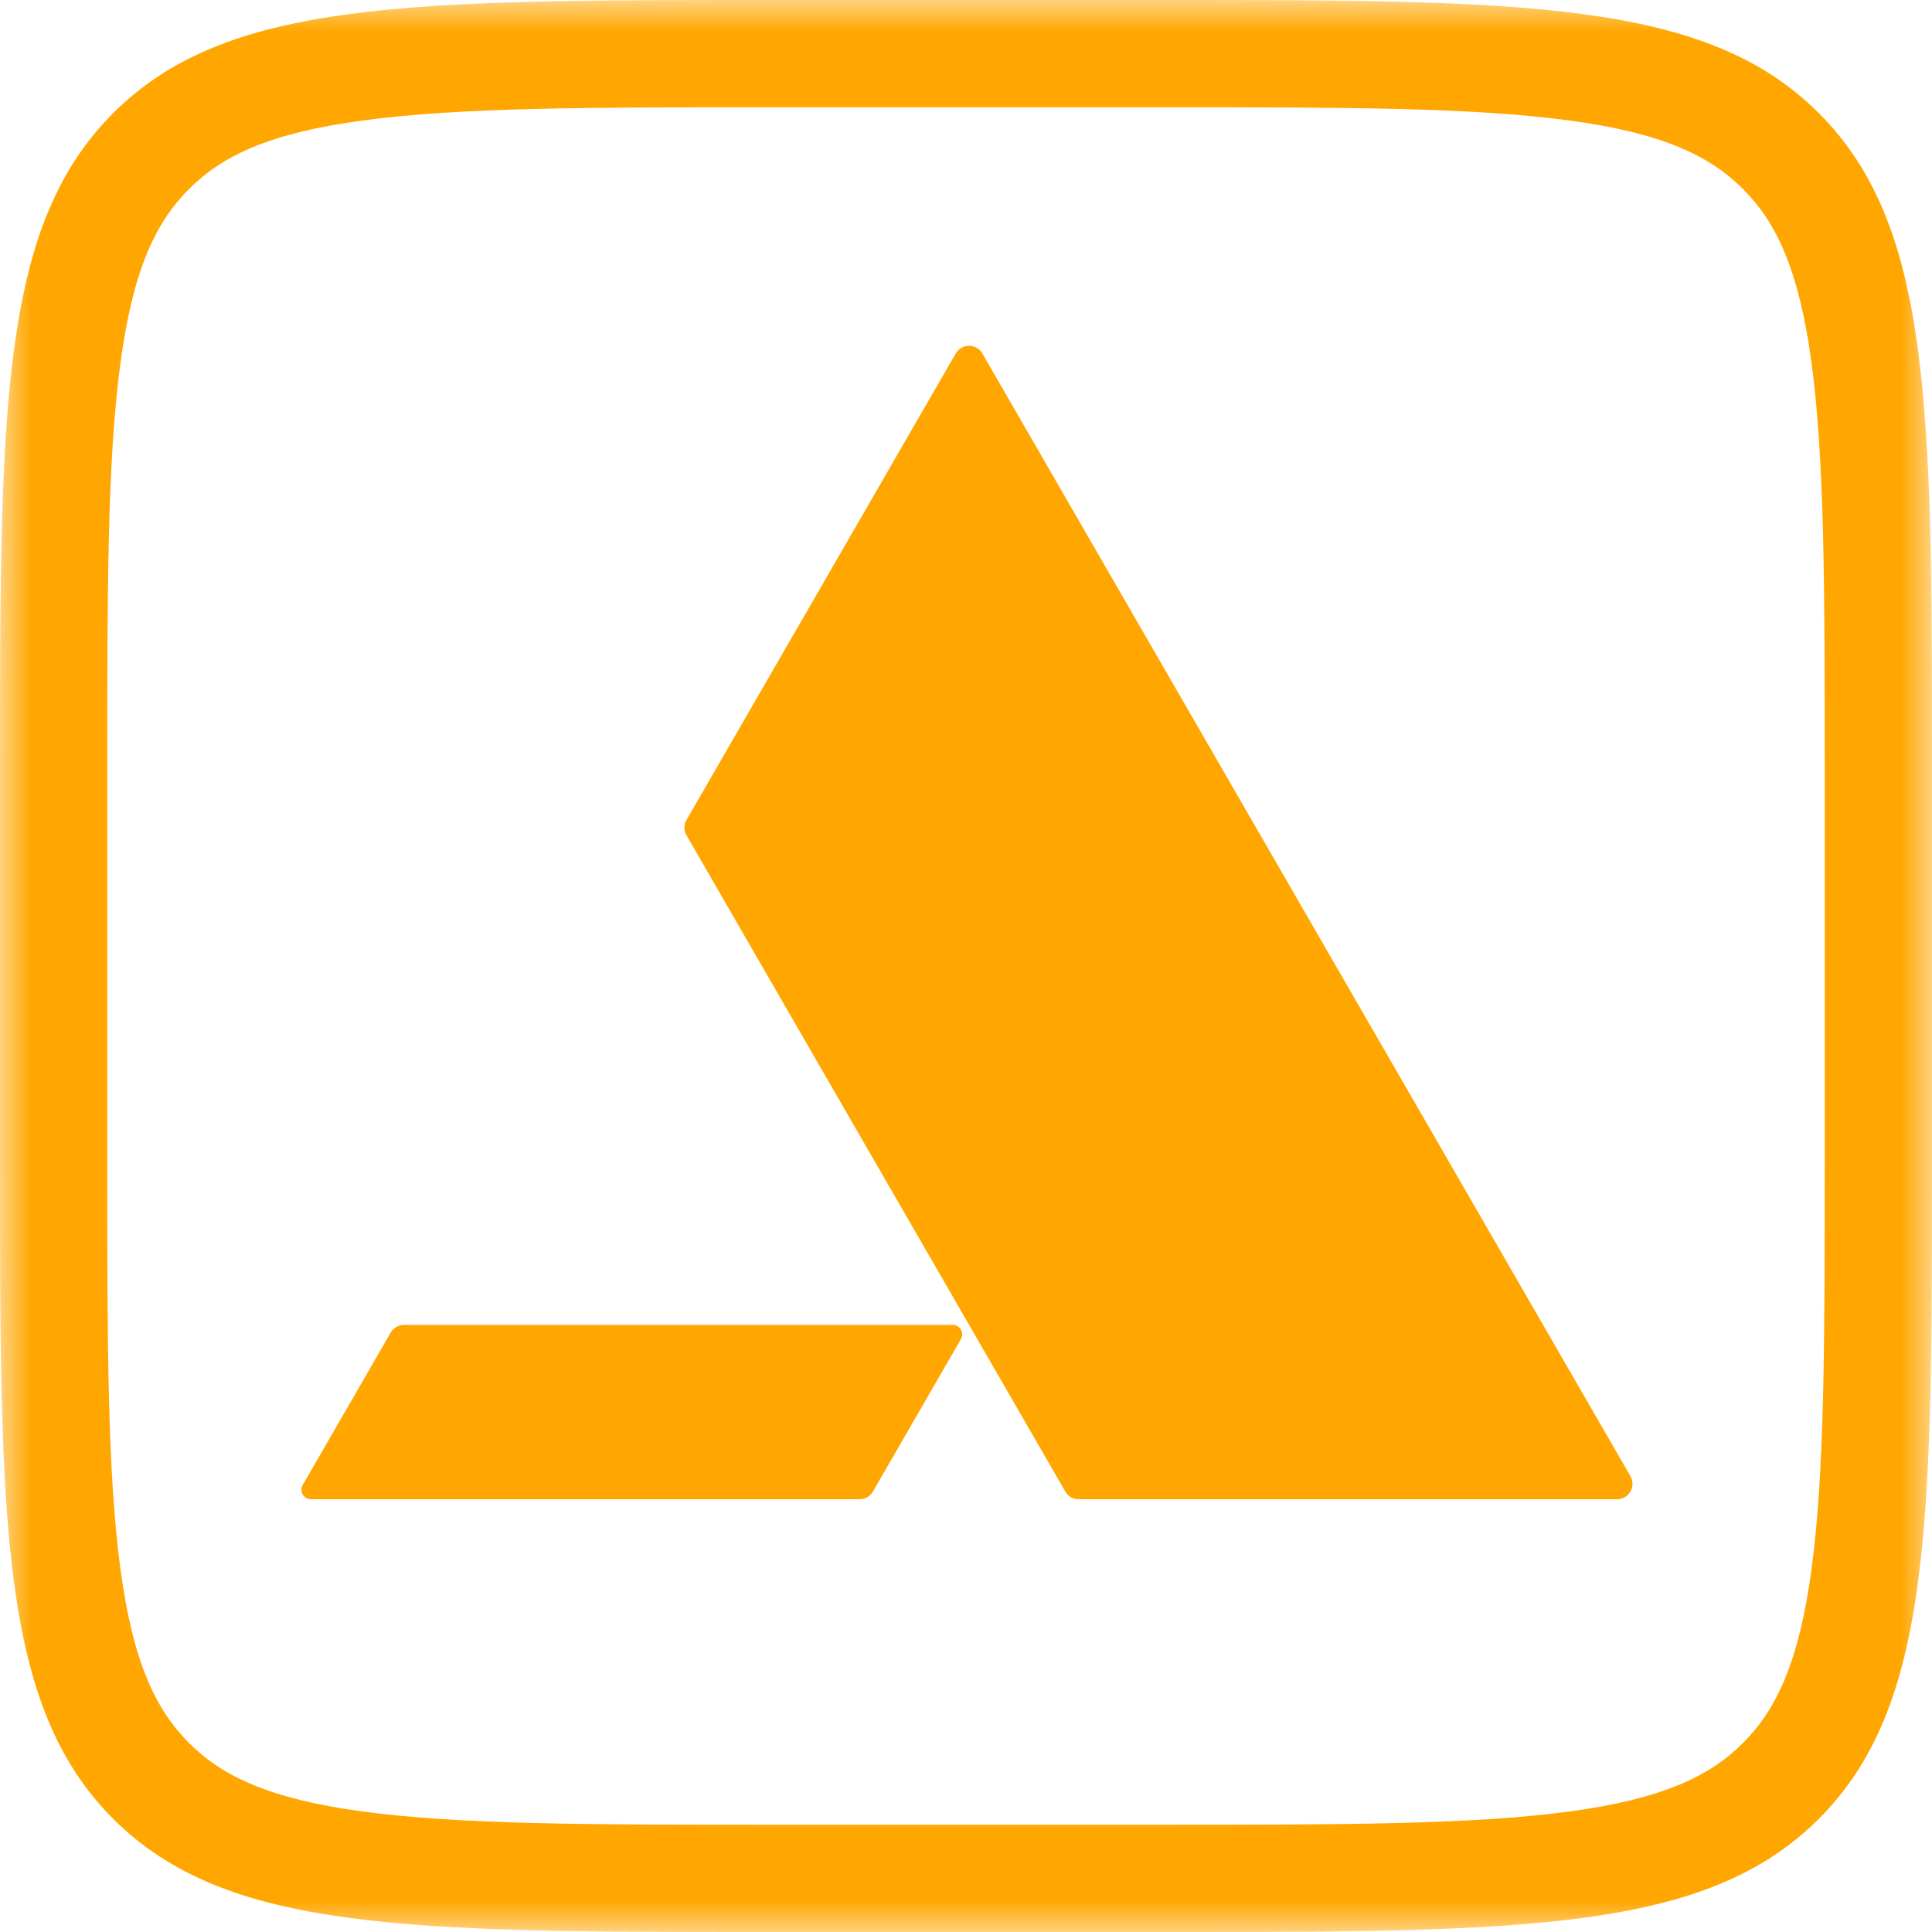 <?xml version="1.0" encoding="UTF-8"?> <svg xmlns="http://www.w3.org/2000/svg" width="30" height="30" viewBox="0 0 30 30" fill="none"><mask id="mask0_2208_80" style="mask-type:luminance" maskUnits="userSpaceOnUse" x="0" y="0" width="30" height="30"><path d="M30 30H0V0H30V30Z" fill="white"></path></mask><g mask="url(#mask0_2208_80)"><path fill-rule="evenodd" clip-rule="evenodd" d="M18 28.335H12C9.125 28.335 7.135 28.331 5.638 28.13C4.189 27.935 3.452 27.583 2.935 27.065C2.417 26.547 2.065 25.811 1.87 24.362C1.668 22.864 1.665 20.875 1.665 18V12C1.665 9.124 1.668 7.135 1.87 5.638C2.065 4.189 2.417 3.452 2.935 2.935C3.452 2.417 4.189 2.064 5.638 1.87C7.135 1.668 9.125 1.665 12 1.665H18C20.875 1.665 22.865 1.668 24.362 1.87C25.811 2.064 26.548 2.417 27.065 2.935C27.583 3.452 27.935 4.189 28.13 5.638C28.331 7.135 28.335 9.124 28.335 12V18C28.335 20.875 28.331 22.864 28.13 24.362C27.935 25.811 27.583 26.547 27.065 27.065C26.548 27.583 25.811 27.935 24.362 28.13C22.865 28.331 20.875 28.335 18 28.335ZM1.757 28.242C0 26.485 0 23.657 0 18V12C0 6.343 0 3.515 1.757 1.757C3.515 -0 6.343 -0 12 -0H18C23.657 -0 26.485 -0 28.243 1.757C30 3.515 30 6.343 30 12V18C30 23.657 30 26.485 28.243 28.242C26.485 30 23.657 30 18 30H12C6.343 30 3.515 30 1.757 28.242Z" fill="#FFA600"></path><path d="M25.317 22.922C25.409 23.081 25.294 23.28 25.11 23.28H16.748C16.663 23.28 16.584 23.234 16.542 23.16L10.66 12.971C10.617 12.897 10.617 12.806 10.66 12.732L14.841 5.489C14.933 5.33 15.162 5.33 15.254 5.489L25.317 22.922Z" fill="#FFA600"></path><path d="M6.067 20.692C6.109 20.618 6.188 20.573 6.273 20.573H14.793C14.907 20.573 14.978 20.695 14.921 20.794L13.555 23.16C13.512 23.234 13.434 23.28 13.348 23.28H4.828C4.715 23.28 4.644 23.157 4.701 23.058L6.067 20.692Z" fill="#FFA600"></path></g></svg> 